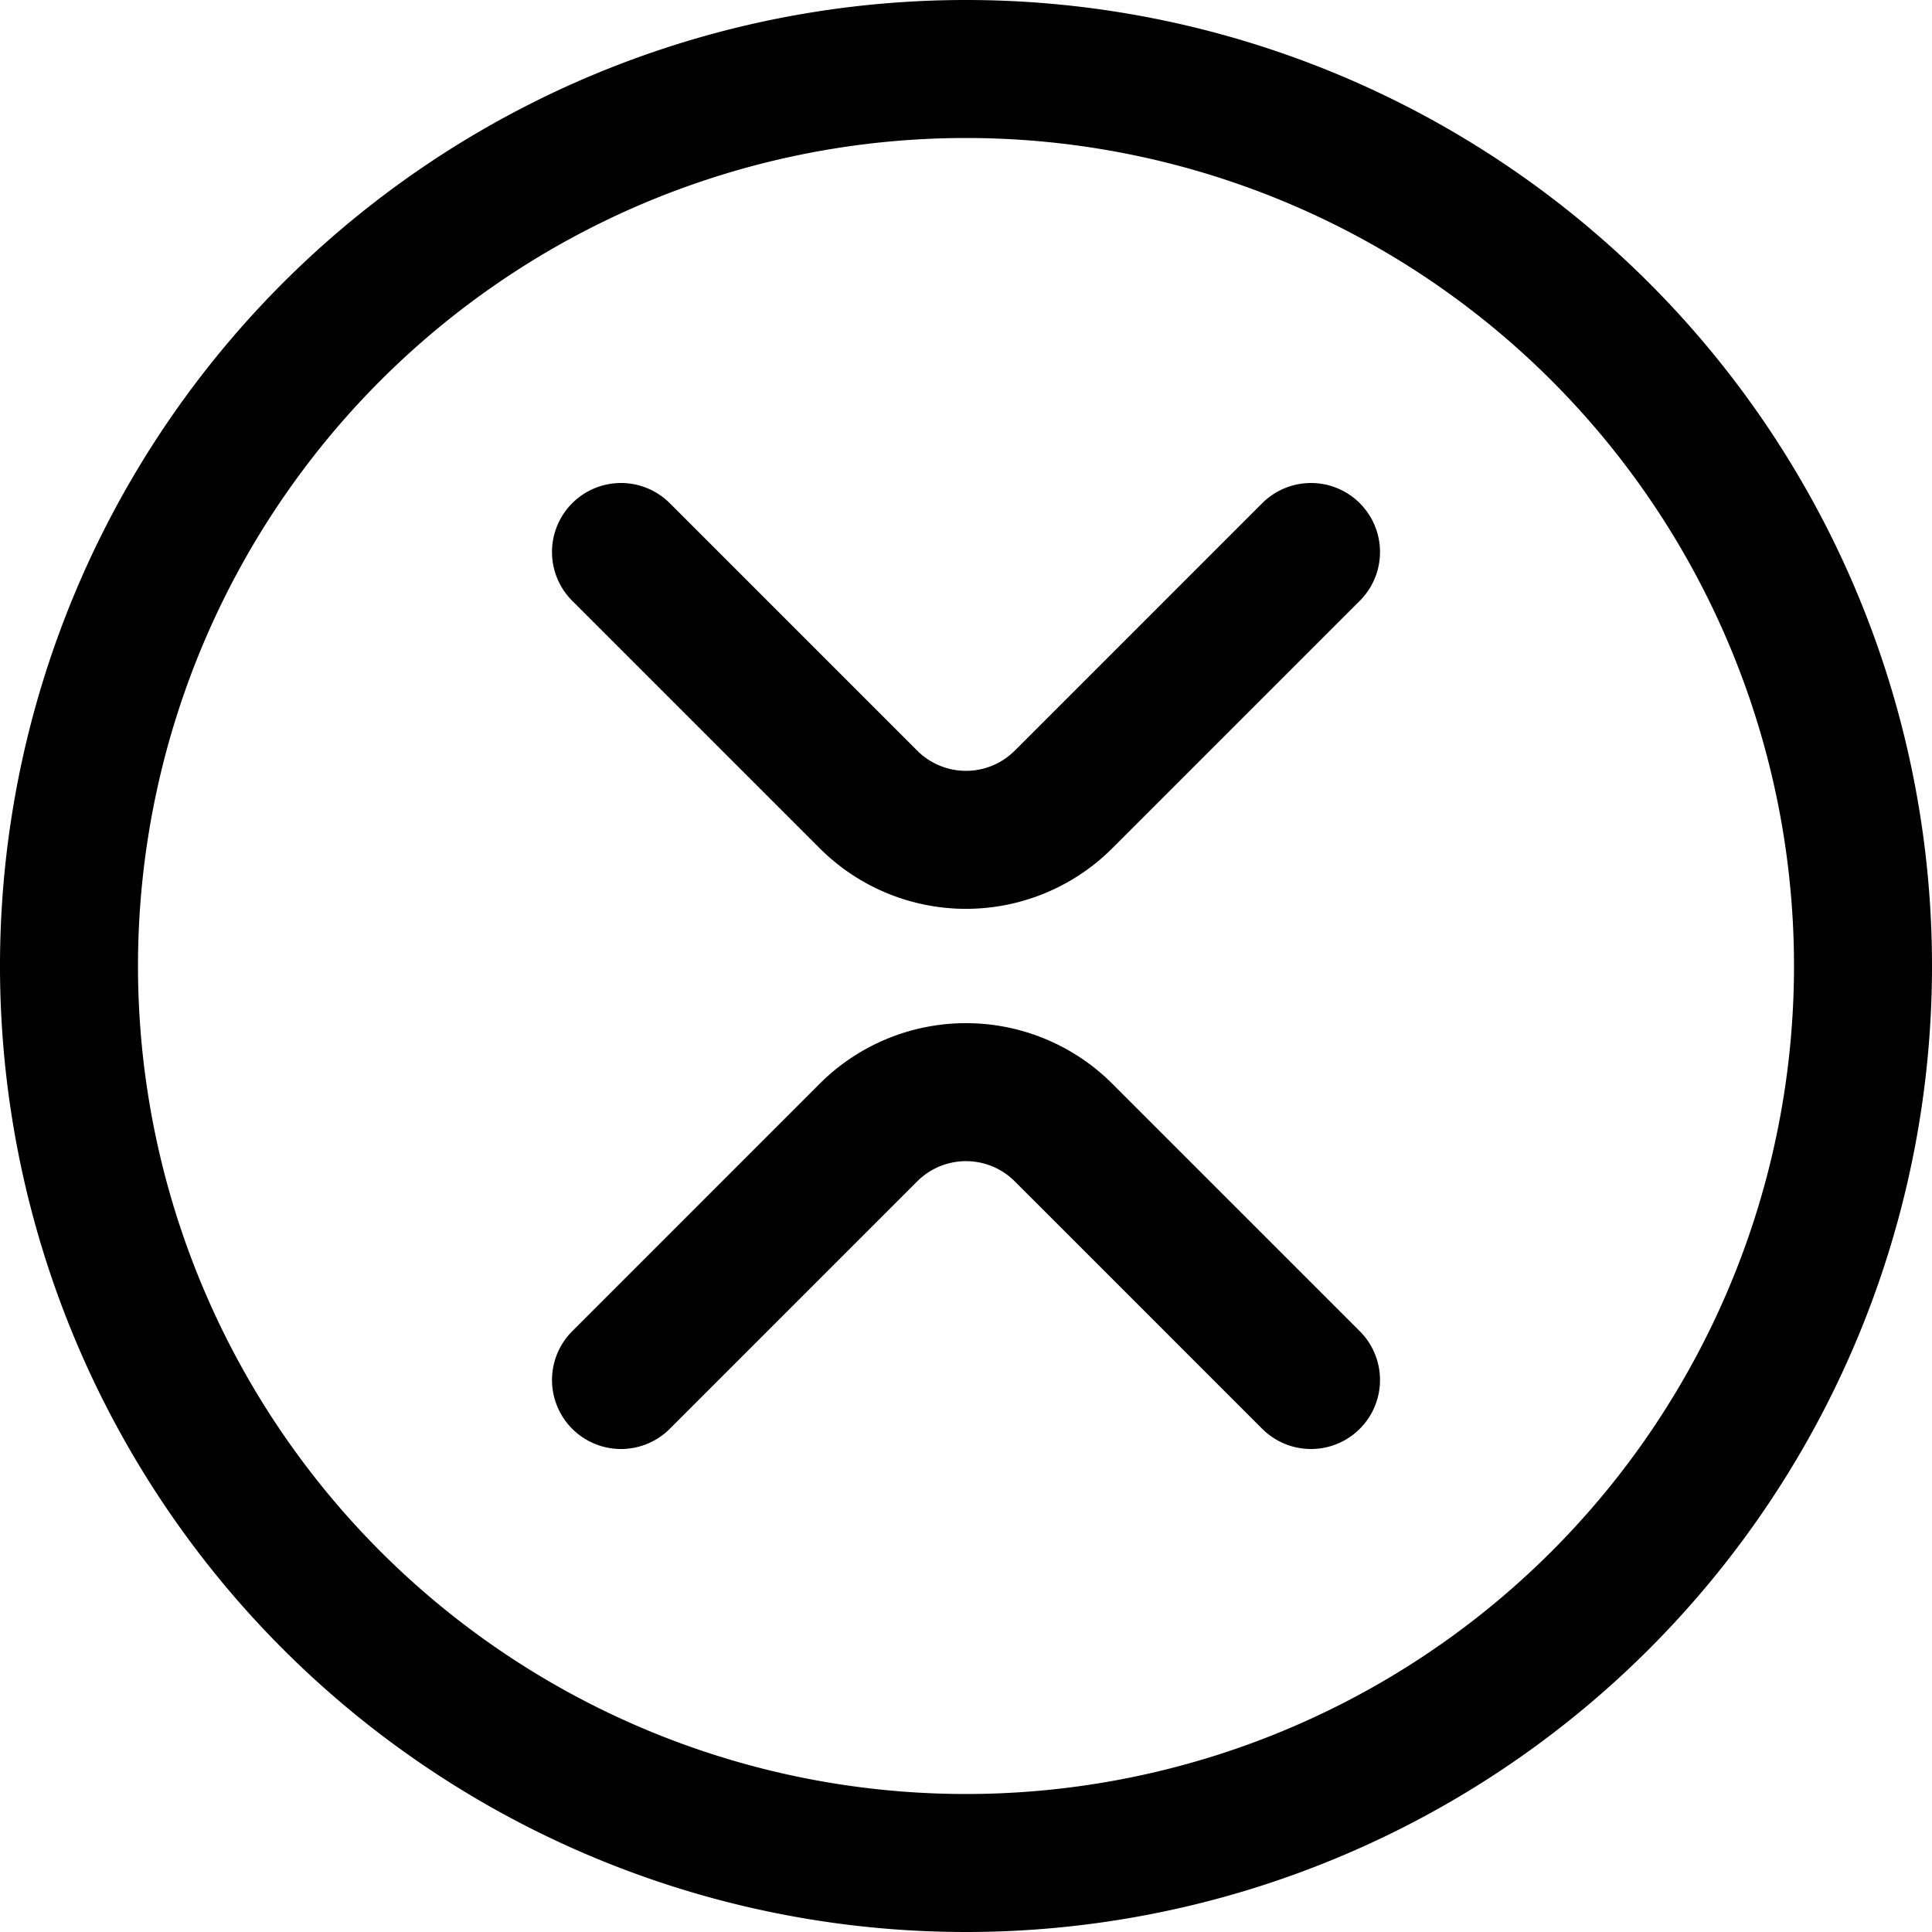 <?xml version="1.0" encoding="utf-8"?>
<!-- Generator: www.svgicons.com -->
<svg xmlns="http://www.w3.org/2000/svg" width="800" height="800" viewBox="0 0 14 14">
<g fill="none" stroke="currentColor" stroke-linecap="round" stroke-linejoin="round"><path d="M7 13.5a6.5 6.5 0 1 0 0-13a6.5 6.5 0 0 0 0 13"/><path d="m4.5 4l1.79 1.79a1 1 0 0 0 1.42 0L9.5 4m-5 6l1.79-1.79a1 1 0 0 1 1.42 0L9.5 10"/></g>
</svg>